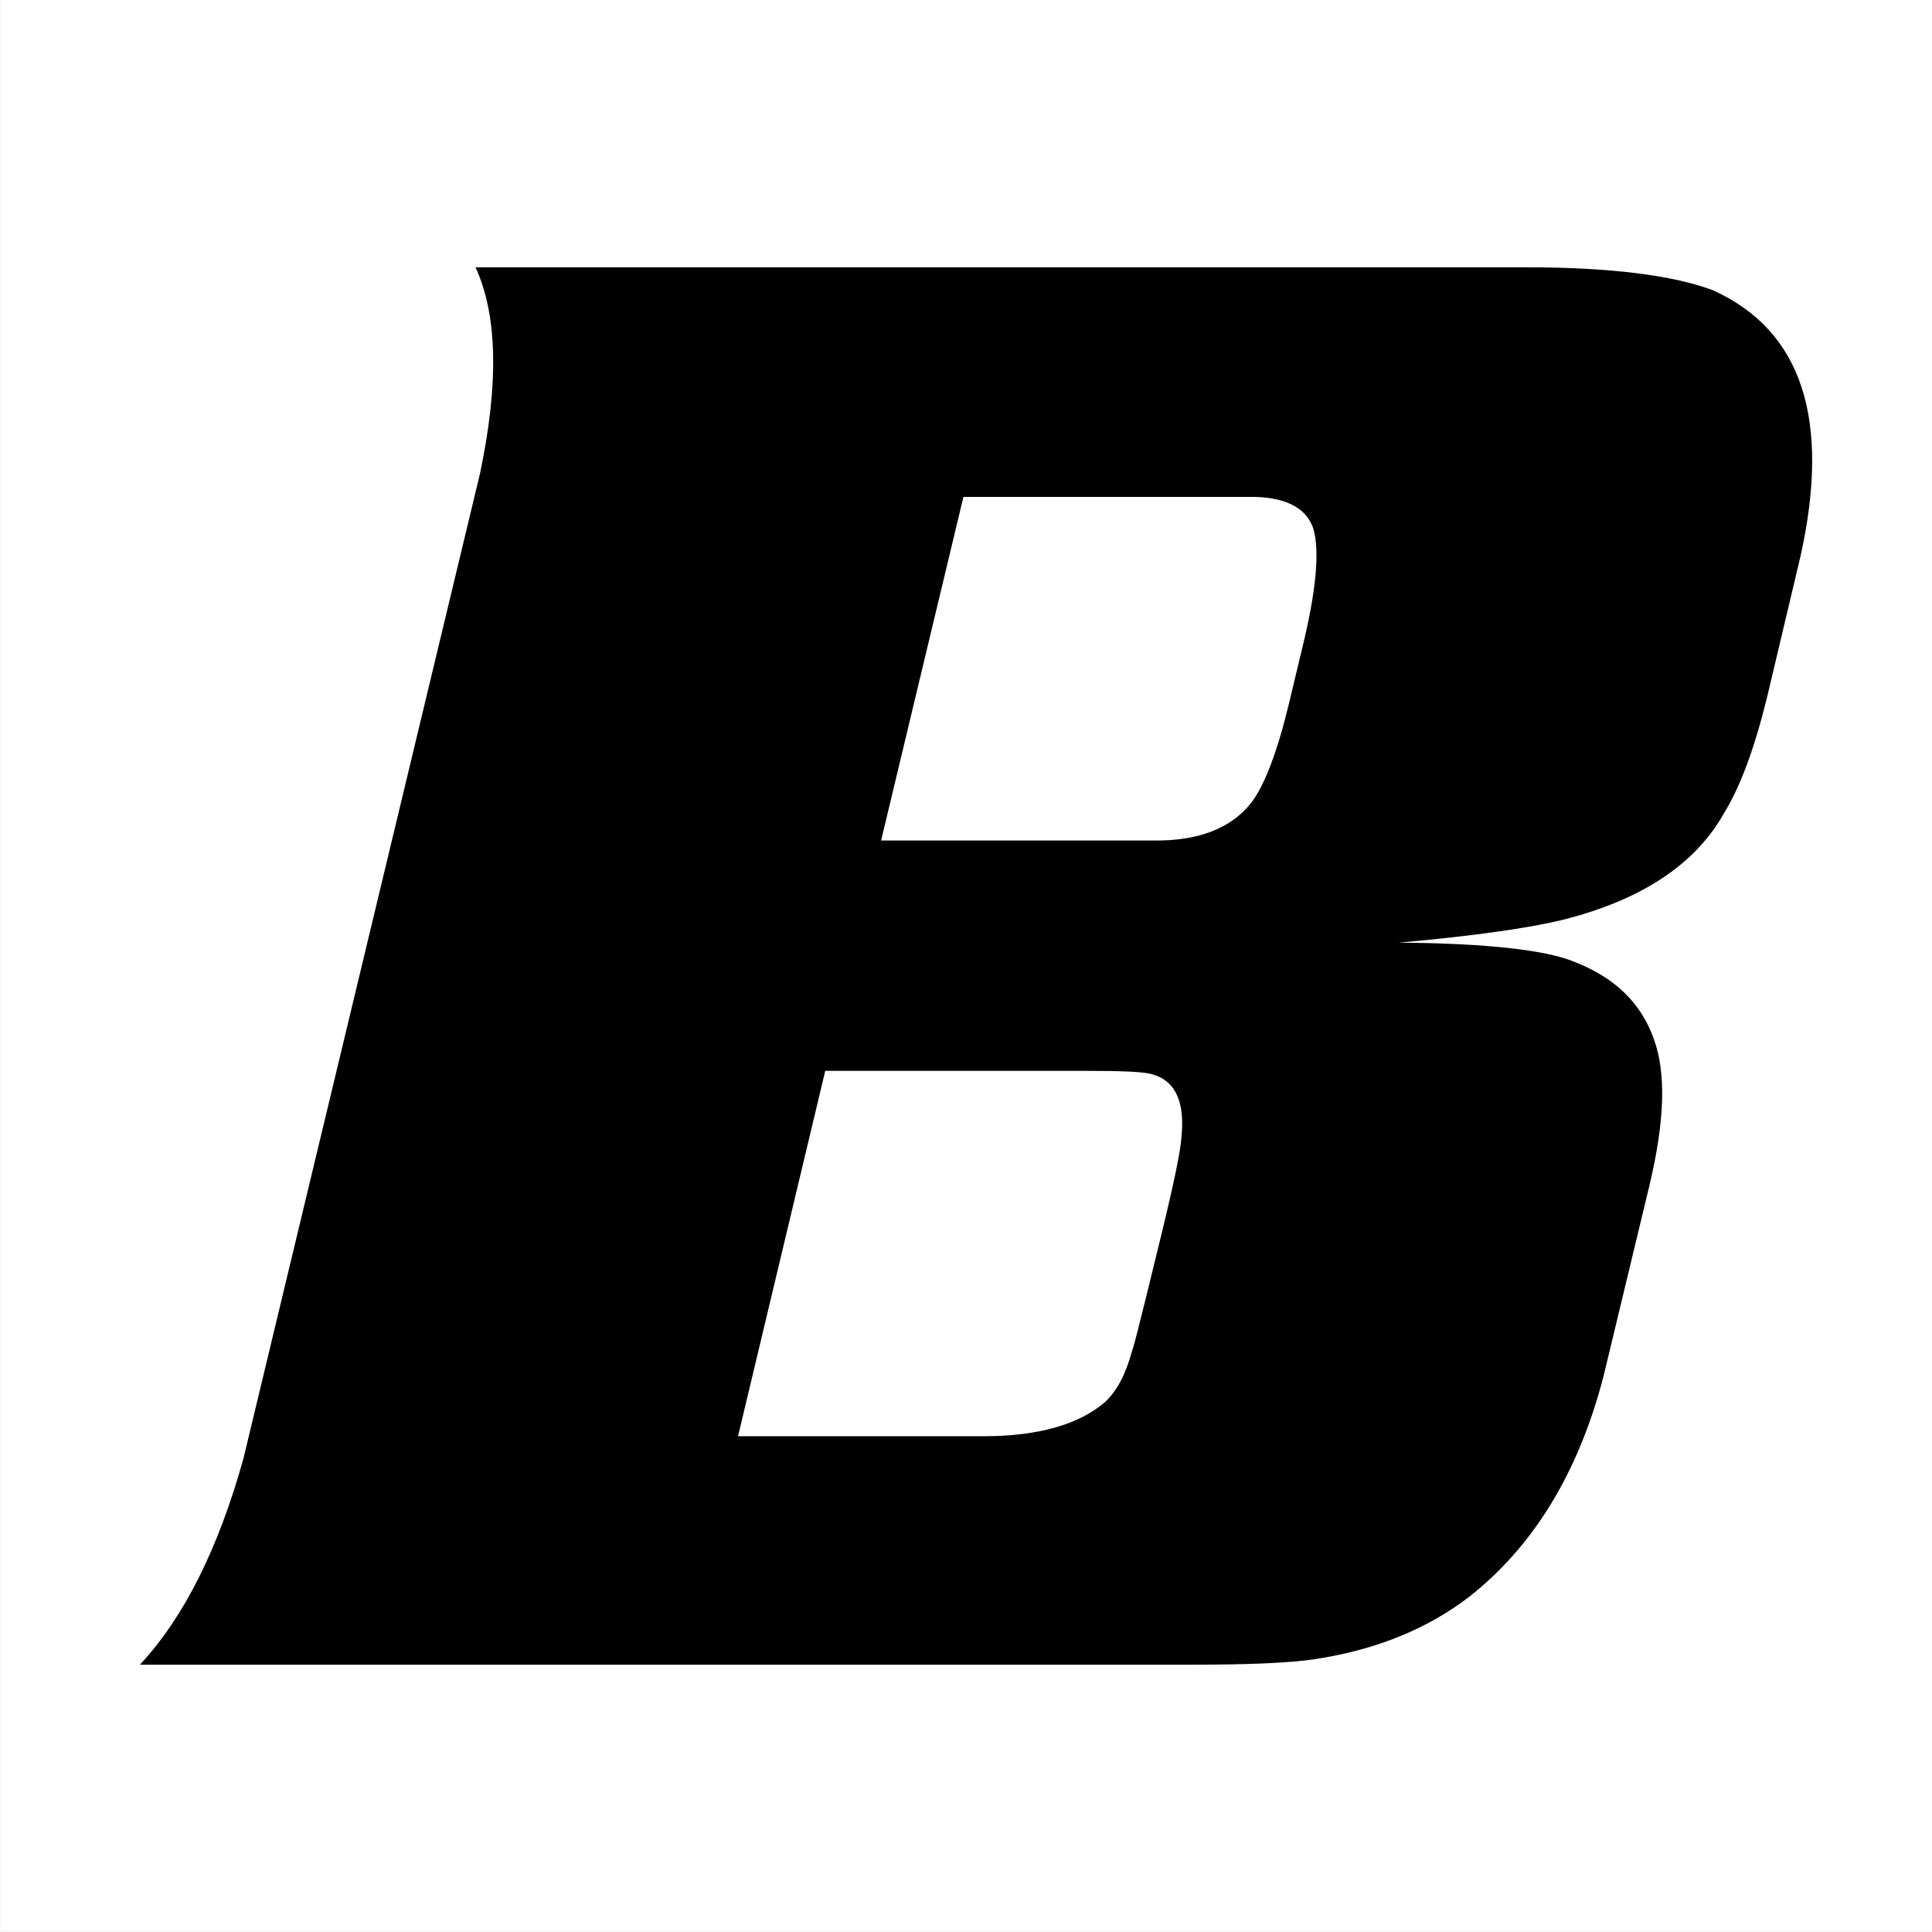 <svg id="icon.svg" xmlns="http://www.w3.org/2000/svg" width="512" height="511.969" viewBox="0 0 512 511.969">
  <rect x="0" y="0" width="512" height="511.969" fill="#808080" stroke="none"/>
  <defs>
    <style>
      .cls-1 {
        fill: #fff;
      }

      .cls-1, .cls-2 {
        fill-rule: evenodd;
      }
    </style>
  </defs>
  <path id="bg" class="cls-1" d="M0.01-.031h512v512H0.01v-512Z"/>
  <path id="ico" class="cls-2" d="M255.318,131.684h75.4c9.627-.195,15.484,2.785,17.336,8.42,1.708,5.922.775,16.429-2.915,31.493l-3.586,14.987c-3.165,13.119-6.606,21.918-10.126,26.358-5.345,6.7-14.158,9.955-25.7,9.8H233.5ZM414.182,243.753c20.685-5.213,34.961-14.578,42.6-28.08,4.36-7.052,8.13-17.151,11.479-30.785l8.9-37.509c8.051-36.288.368-59.823-23.285-70.488-10.52-3.926-26.99-6.055-49.461-6.055H126.018c5.871,12.753,6.147,30.956,1.222,54.518L64.5,386.58c-6.593,23.628-15.655,41.949-27.423,54.583h278.51c15.261,0,26.267-.459,32.9-1.47,16.233-2.47,29.721-8.025,40.727-16.417,16.877-13.239,28.973-32.506,35.736-58.563l12.254-50.919c3.9-16.522,4.426-29.366,1.064-38.481-3.4-9.561-10.323-16.219-21.014-20.41-7.394-3.086-22.826-4.912-46.545-5.095,20.173-1.787,34.817-3.927,43.472-6.055M218.7,283.784h68.623c10.191,0,16.259.223,18.426,1.038,5.845,1.773,8.3,7.433,7.342,16.574-0.2,3.454-1.918,11.82-5.267,25.6l-4.242,17.324c-1.747,6.974-2.837,11.583-3.612,13.816-1.615,5.9-3.808,10.271-7.1,13.4-6.711,5.805-17.362,9.076-32.138,9.076H195.587Z"/>
</svg>
